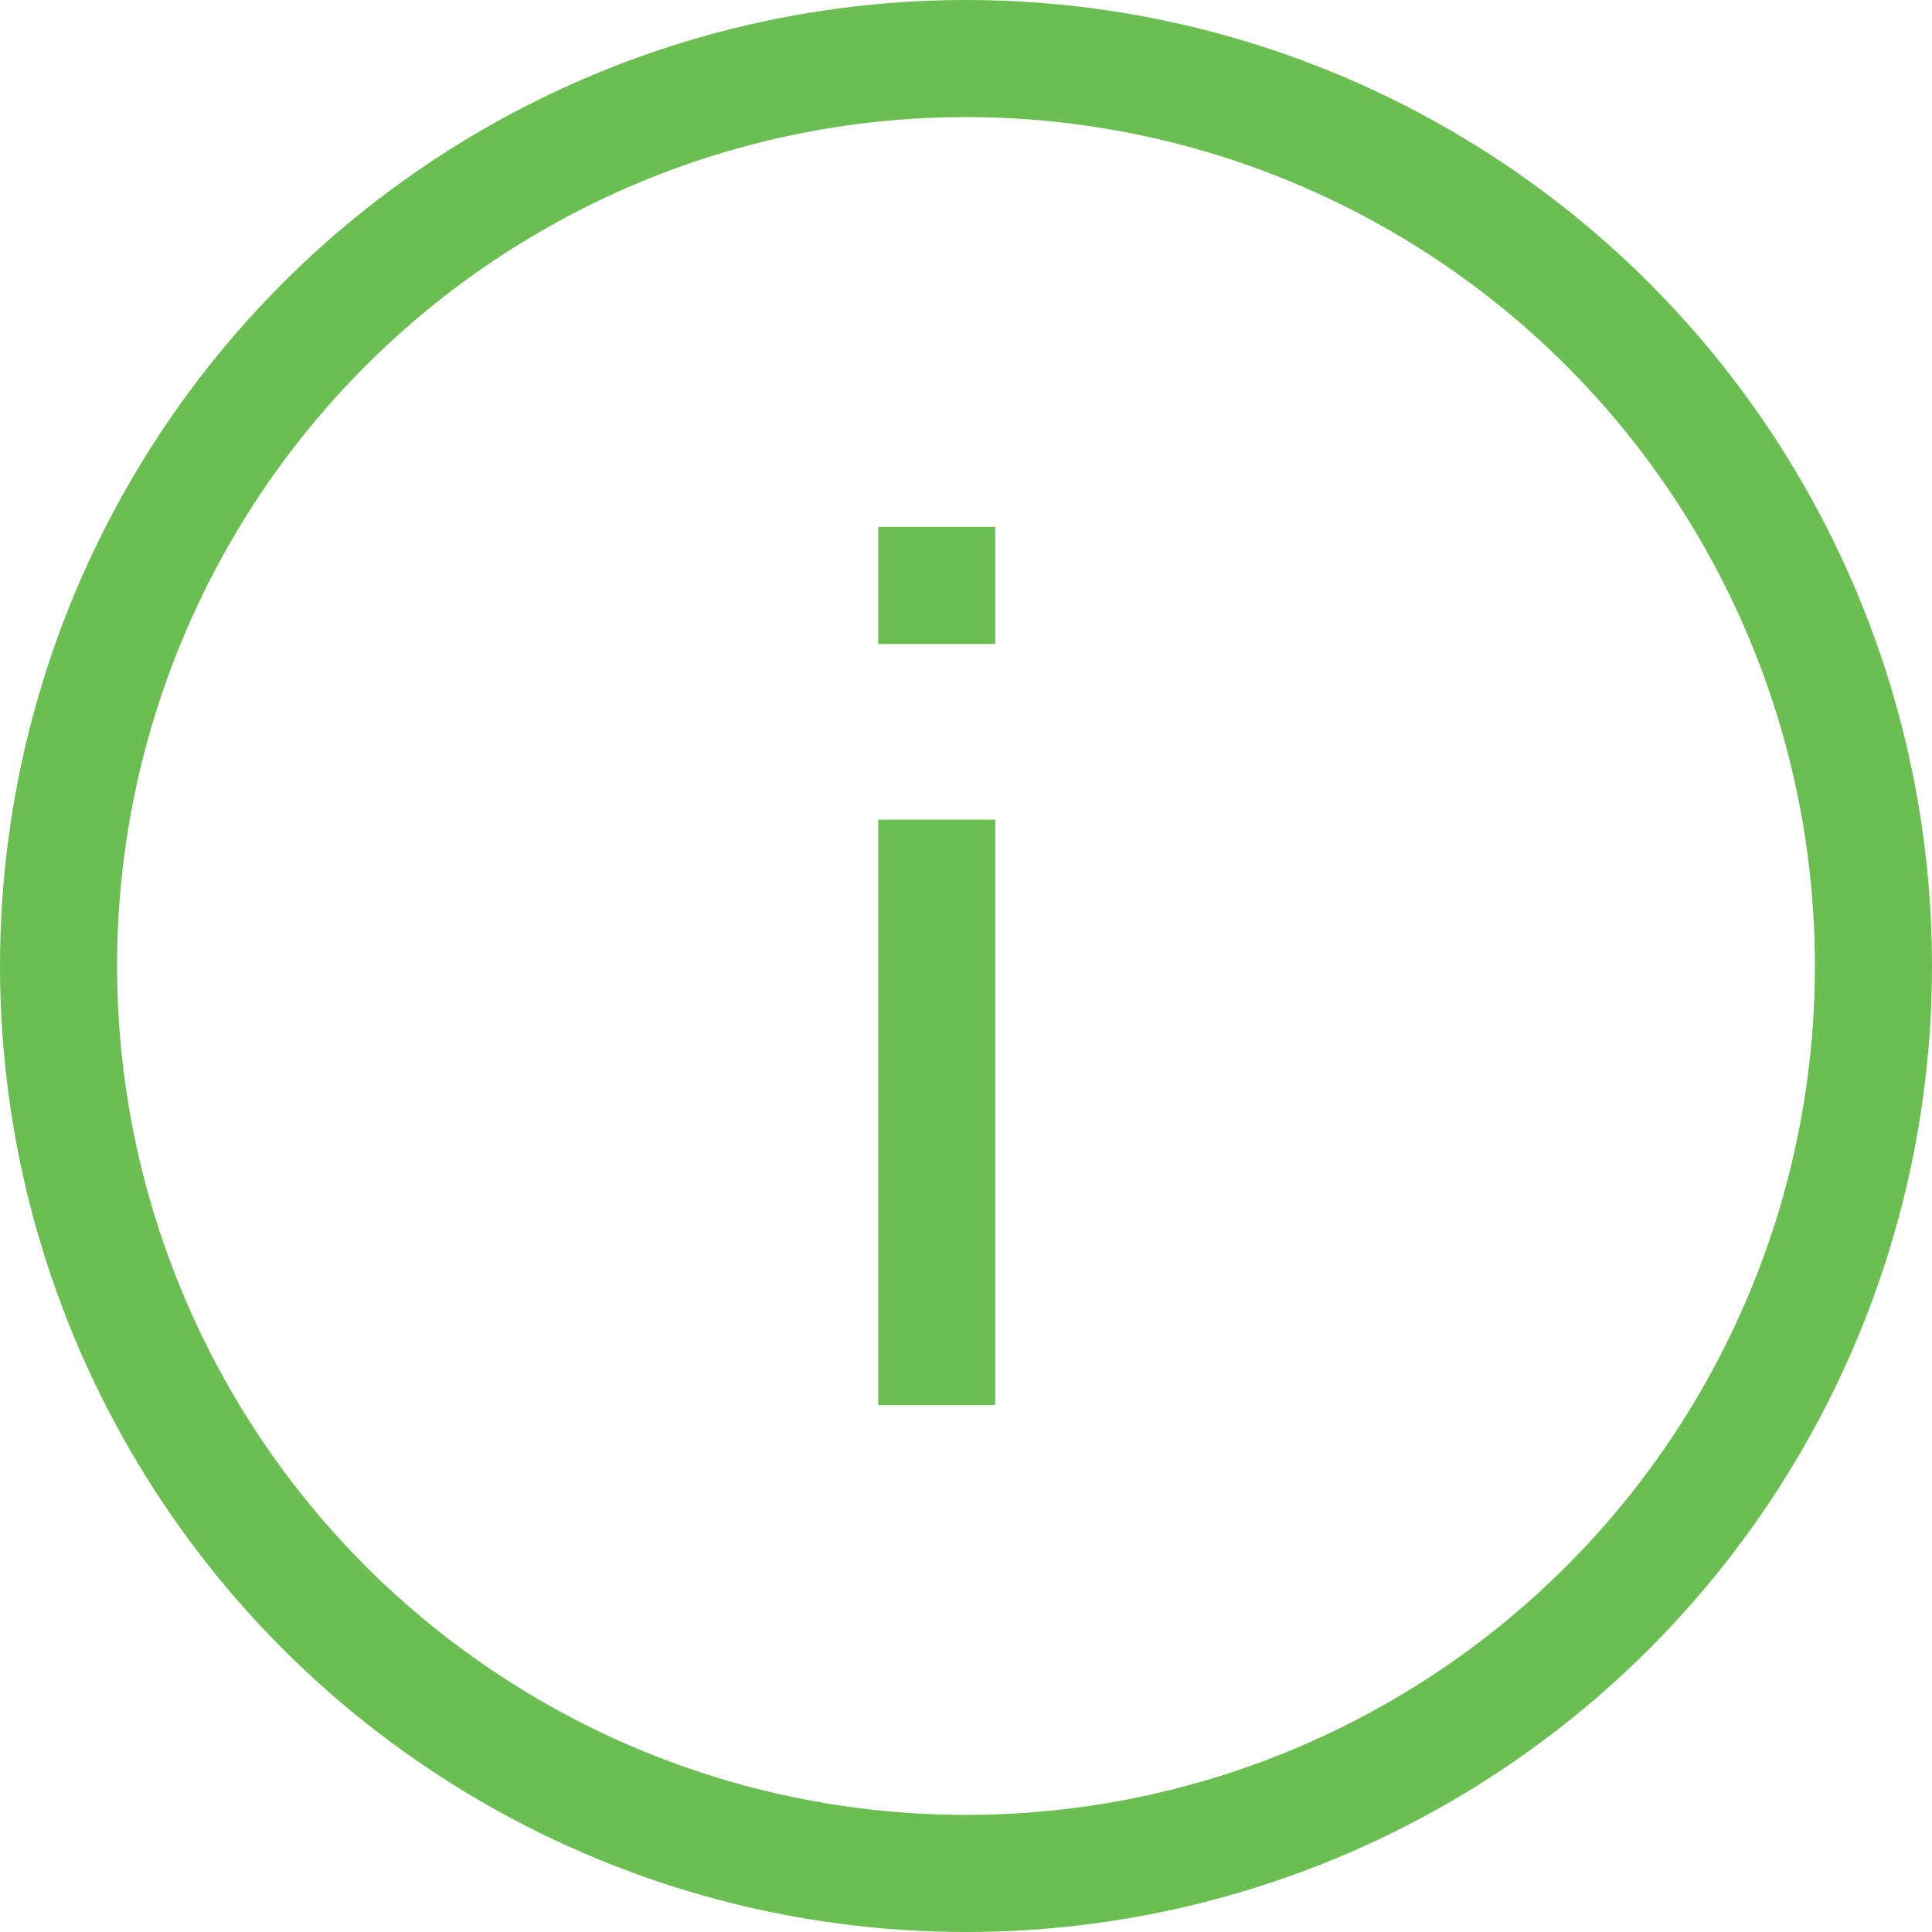 <svg width="33" height="33" viewBox="0 0 33 33" fill="none" xmlns="http://www.w3.org/2000/svg">
<circle cx="16.5" cy="16.5" r="15.5" stroke="#6BBE51" stroke-width="2"/>
<rect x="15" y="14" width="2" height="10" fill="#6BBE51"/>
<rect x="15" y="9" width="2" height="2" fill="#6BBE51"/>
</svg>
